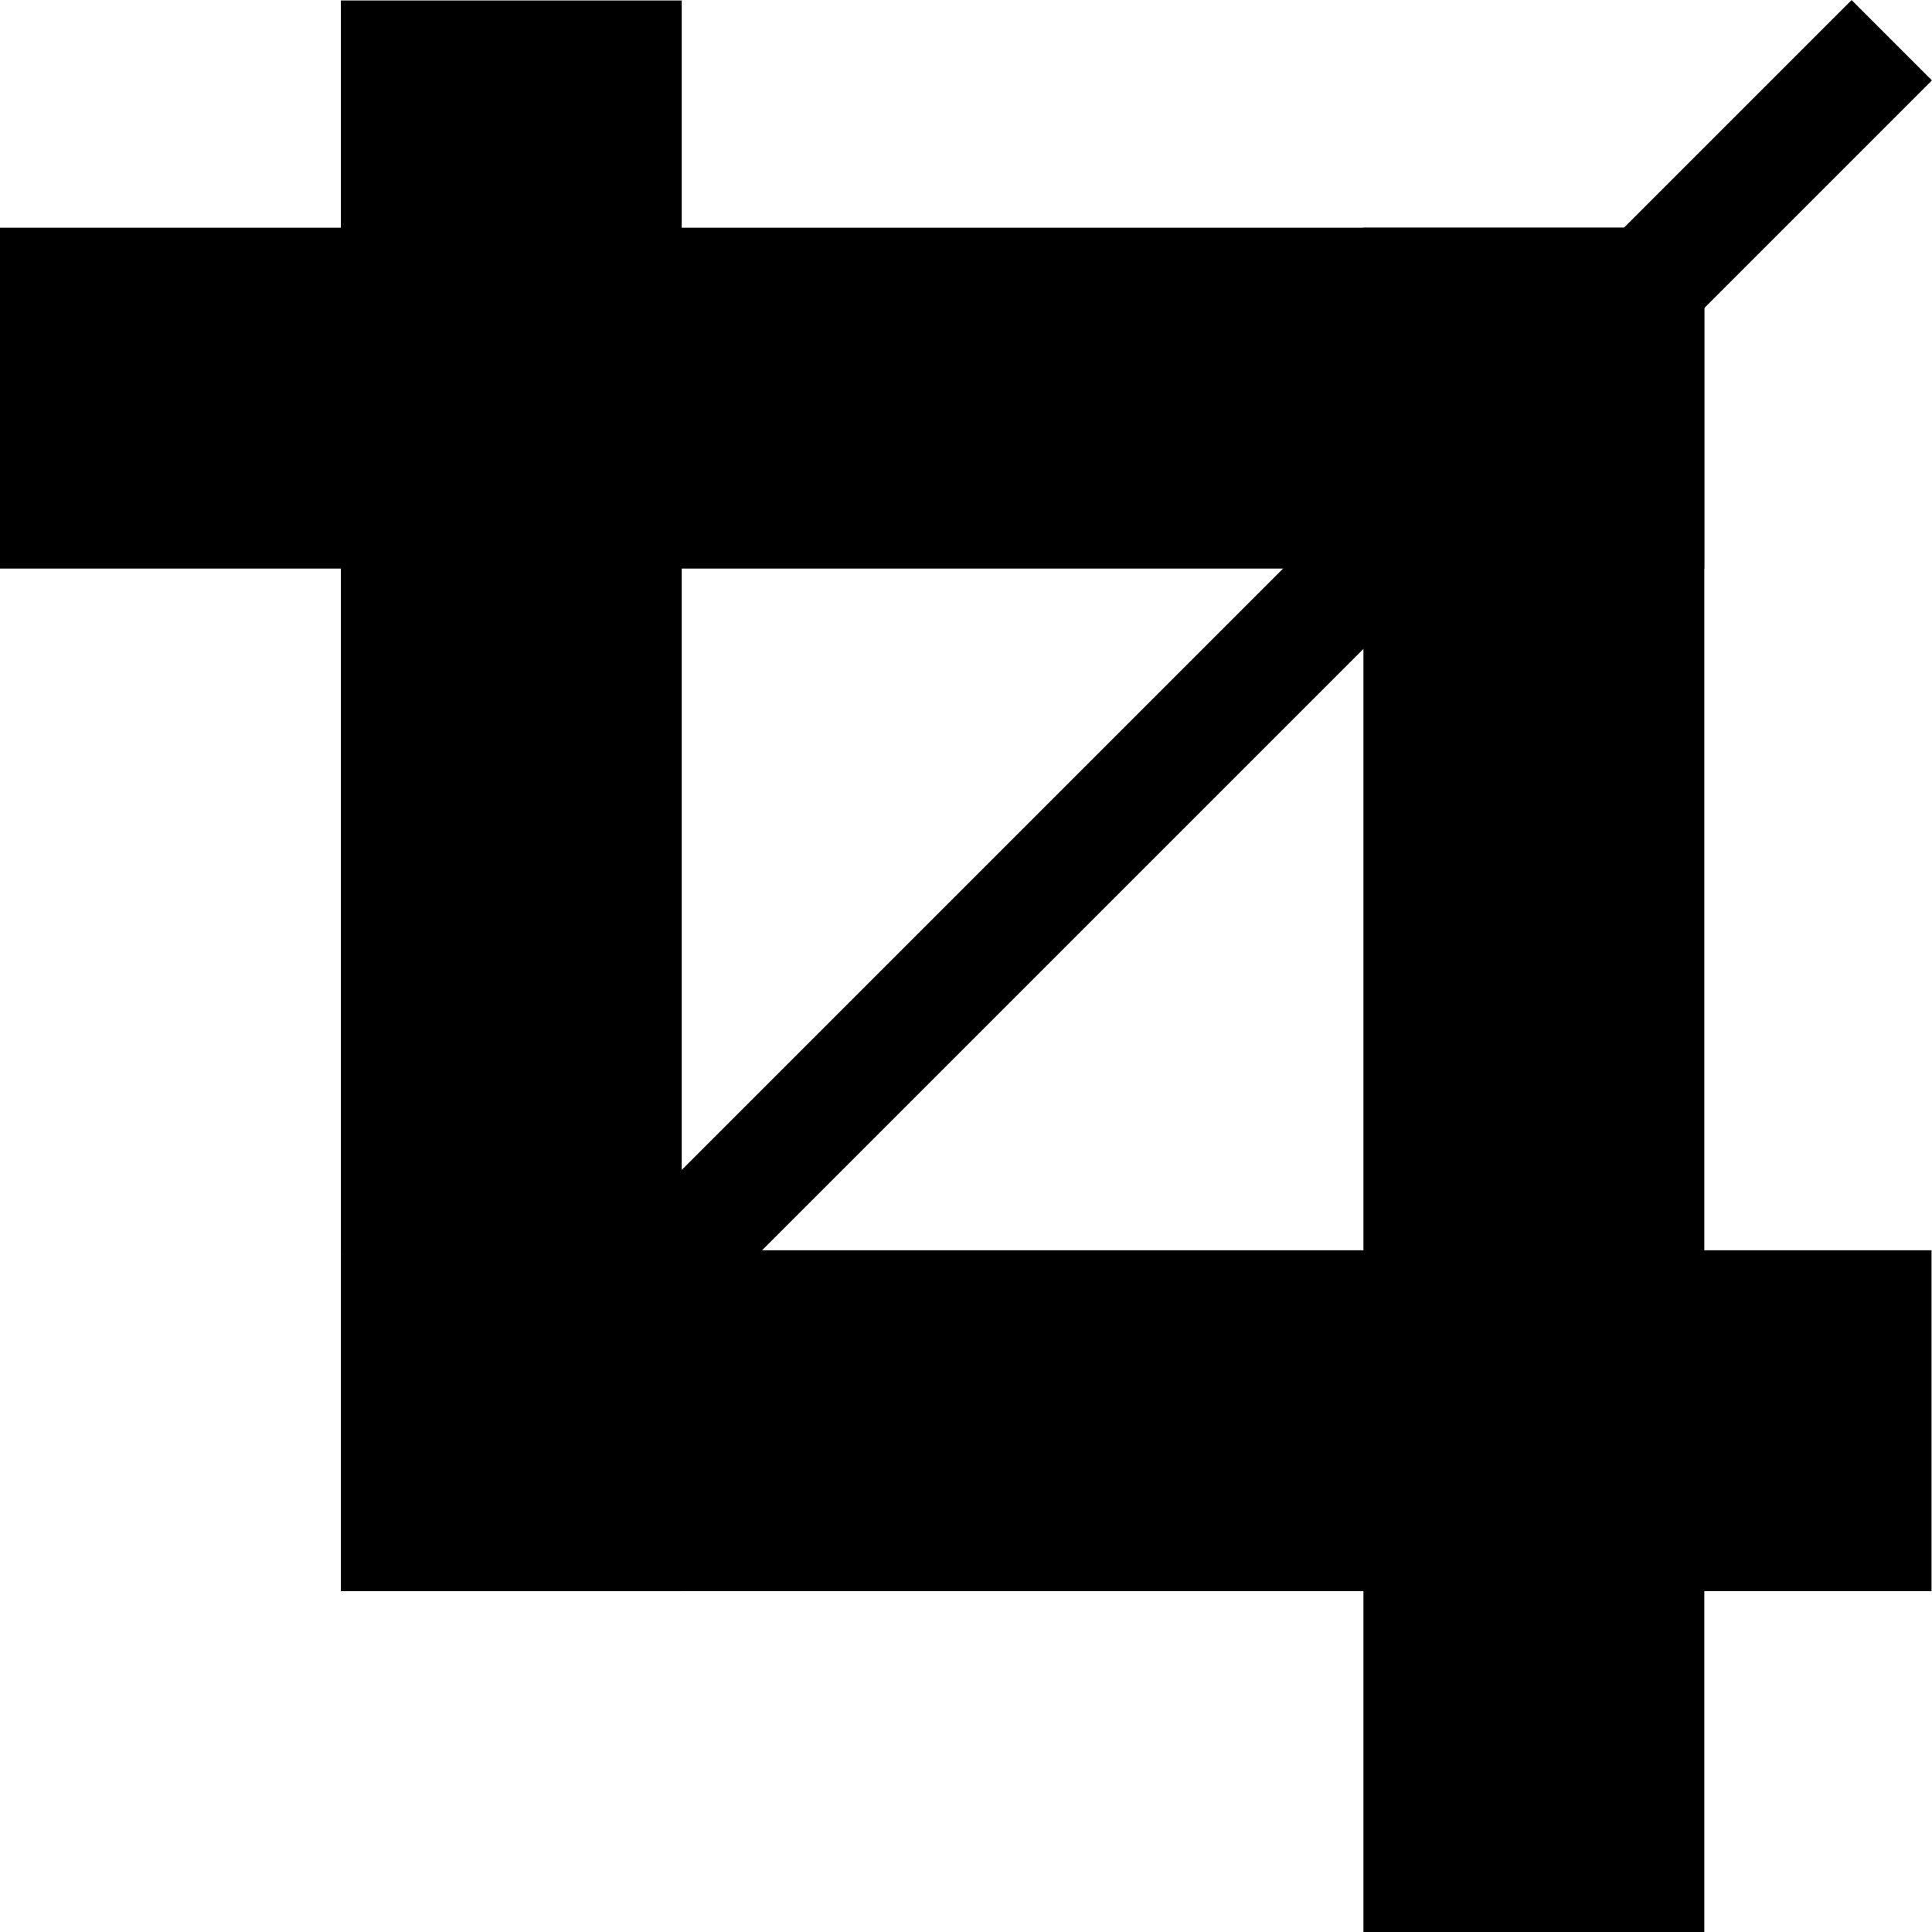 <svg xmlns="http://www.w3.org/2000/svg" width="17.004" height="17.004" viewBox="0 0 17.004 17.004"><g transform="translate(14567 9688.004)"><line y2="14" transform="translate(-14562.5 -9688)" fill="none" stroke="#000" stroke-width="3"/><line x1="14" transform="translate(-14564 -9675.5)" fill="none" stroke="#000" stroke-width="3"/><line x1="13" y2="13" transform="translate(-14563.35 -9687.65)" fill="none" stroke="#000" stroke-width="1"/><line x2="15" transform="translate(-14553.5 -9686) rotate(90)" fill="none" stroke="#000" stroke-width="3"/><line x2="15" transform="translate(-14567 -9684.5)" fill="none" stroke="#000" stroke-width="3"/></g></svg>